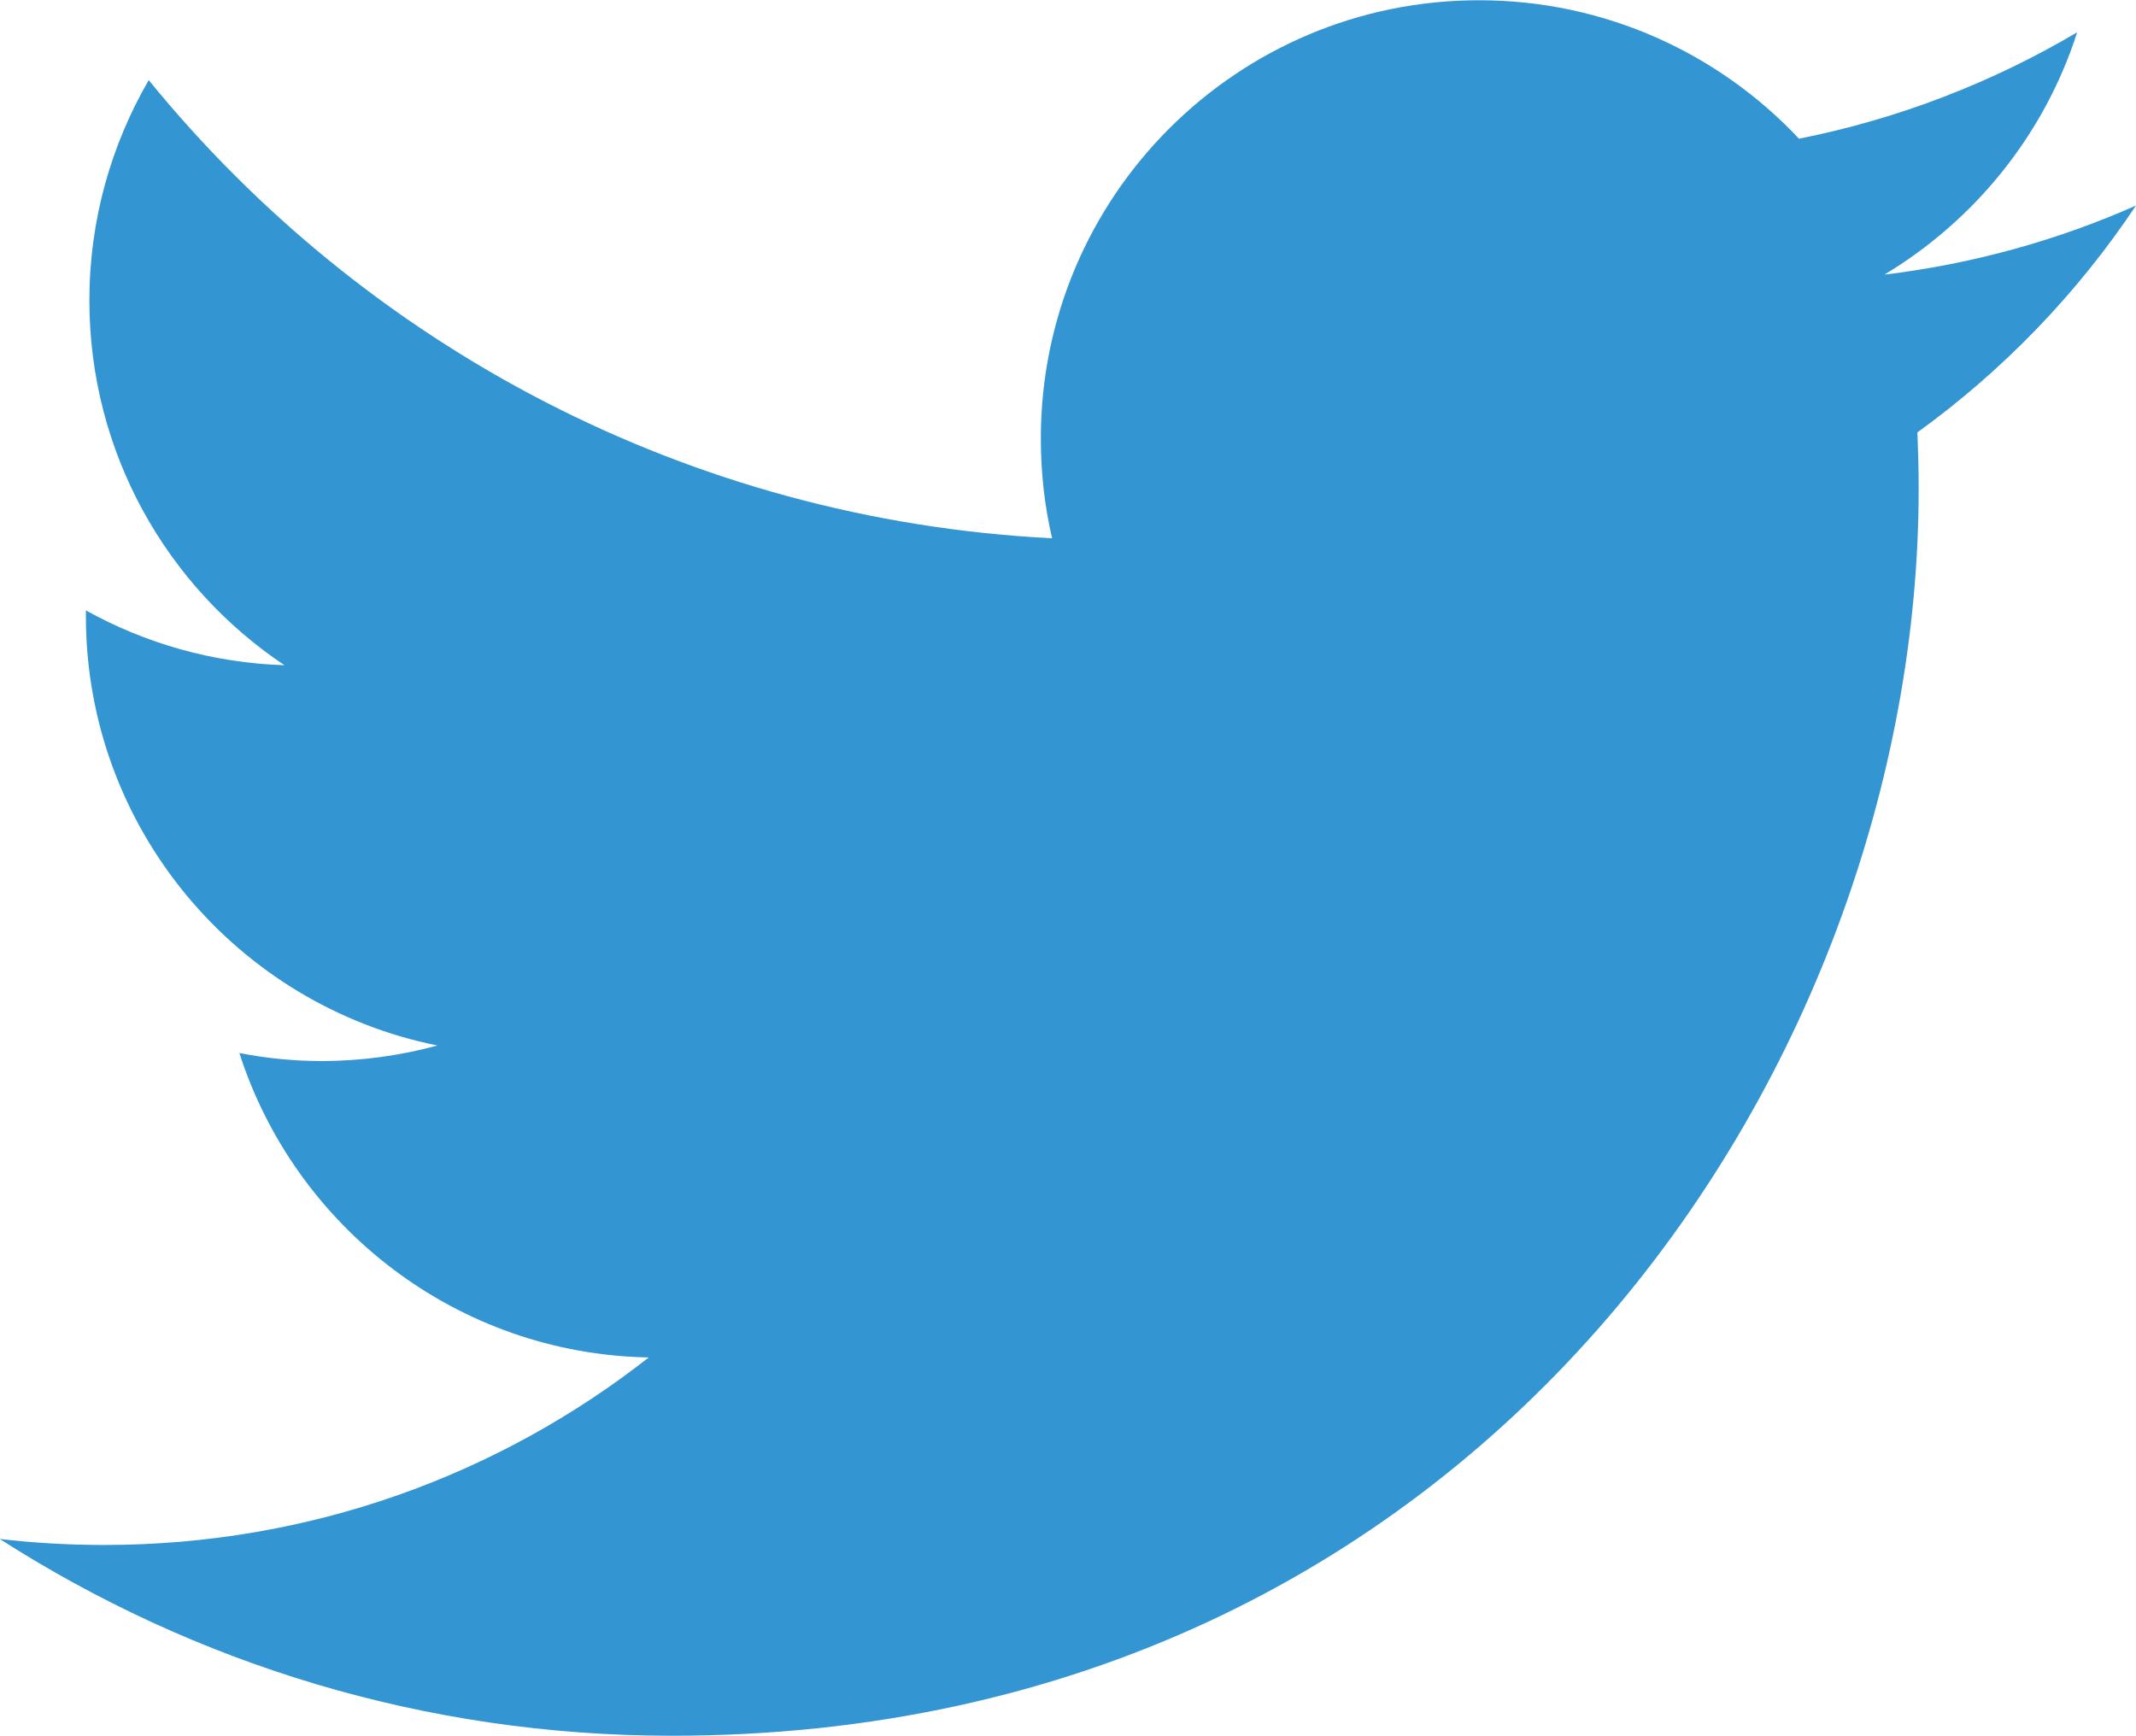 <?xml version="1.0" encoding="UTF-8"?><svg xmlns="http://www.w3.org/2000/svg" width="85.31" height="69.33" viewBox="0 0 85.31 69.33"><defs><style>.d{fill:#3495d3;}</style></defs><g id="a"/><g id="b"><g id="c"><path class="d" d="M26.83,69.33c32.2,0,49.8-26.67,49.8-49.8,0-.76-.02-1.51-.05-2.26,3.42-2.47,6.39-5.55,8.73-9.06-3.14,1.39-6.51,2.33-10.05,2.76,3.61-2.17,6.39-5.59,7.7-9.68-3.38,2-7.13,3.46-11.11,4.25-3.19-3.4-7.74-5.53-12.78-5.53-9.67,0-17.5,7.84-17.5,17.5,0,1.37,.15,2.71,.45,3.99C27.47,20.76,14.57,13.8,5.94,3.2c-1.5,2.59-2.37,5.59-2.37,8.8,0,6.07,3.09,11.43,7.79,14.57-2.87-.09-5.57-.88-7.93-2.19,0,.07,0,.15,0,.22,0,8.48,6.03,15.55,14.04,17.16-1.47,.4-3.02,.62-4.62,.62-1.13,0-2.22-.11-3.29-.32,2.23,6.95,8.69,12.02,16.35,12.16-5.99,4.7-13.54,7.49-21.74,7.49-1.41,0-2.81-.08-4.18-.24,7.75,4.97,16.95,7.86,26.83,7.86"/></g></g></svg>